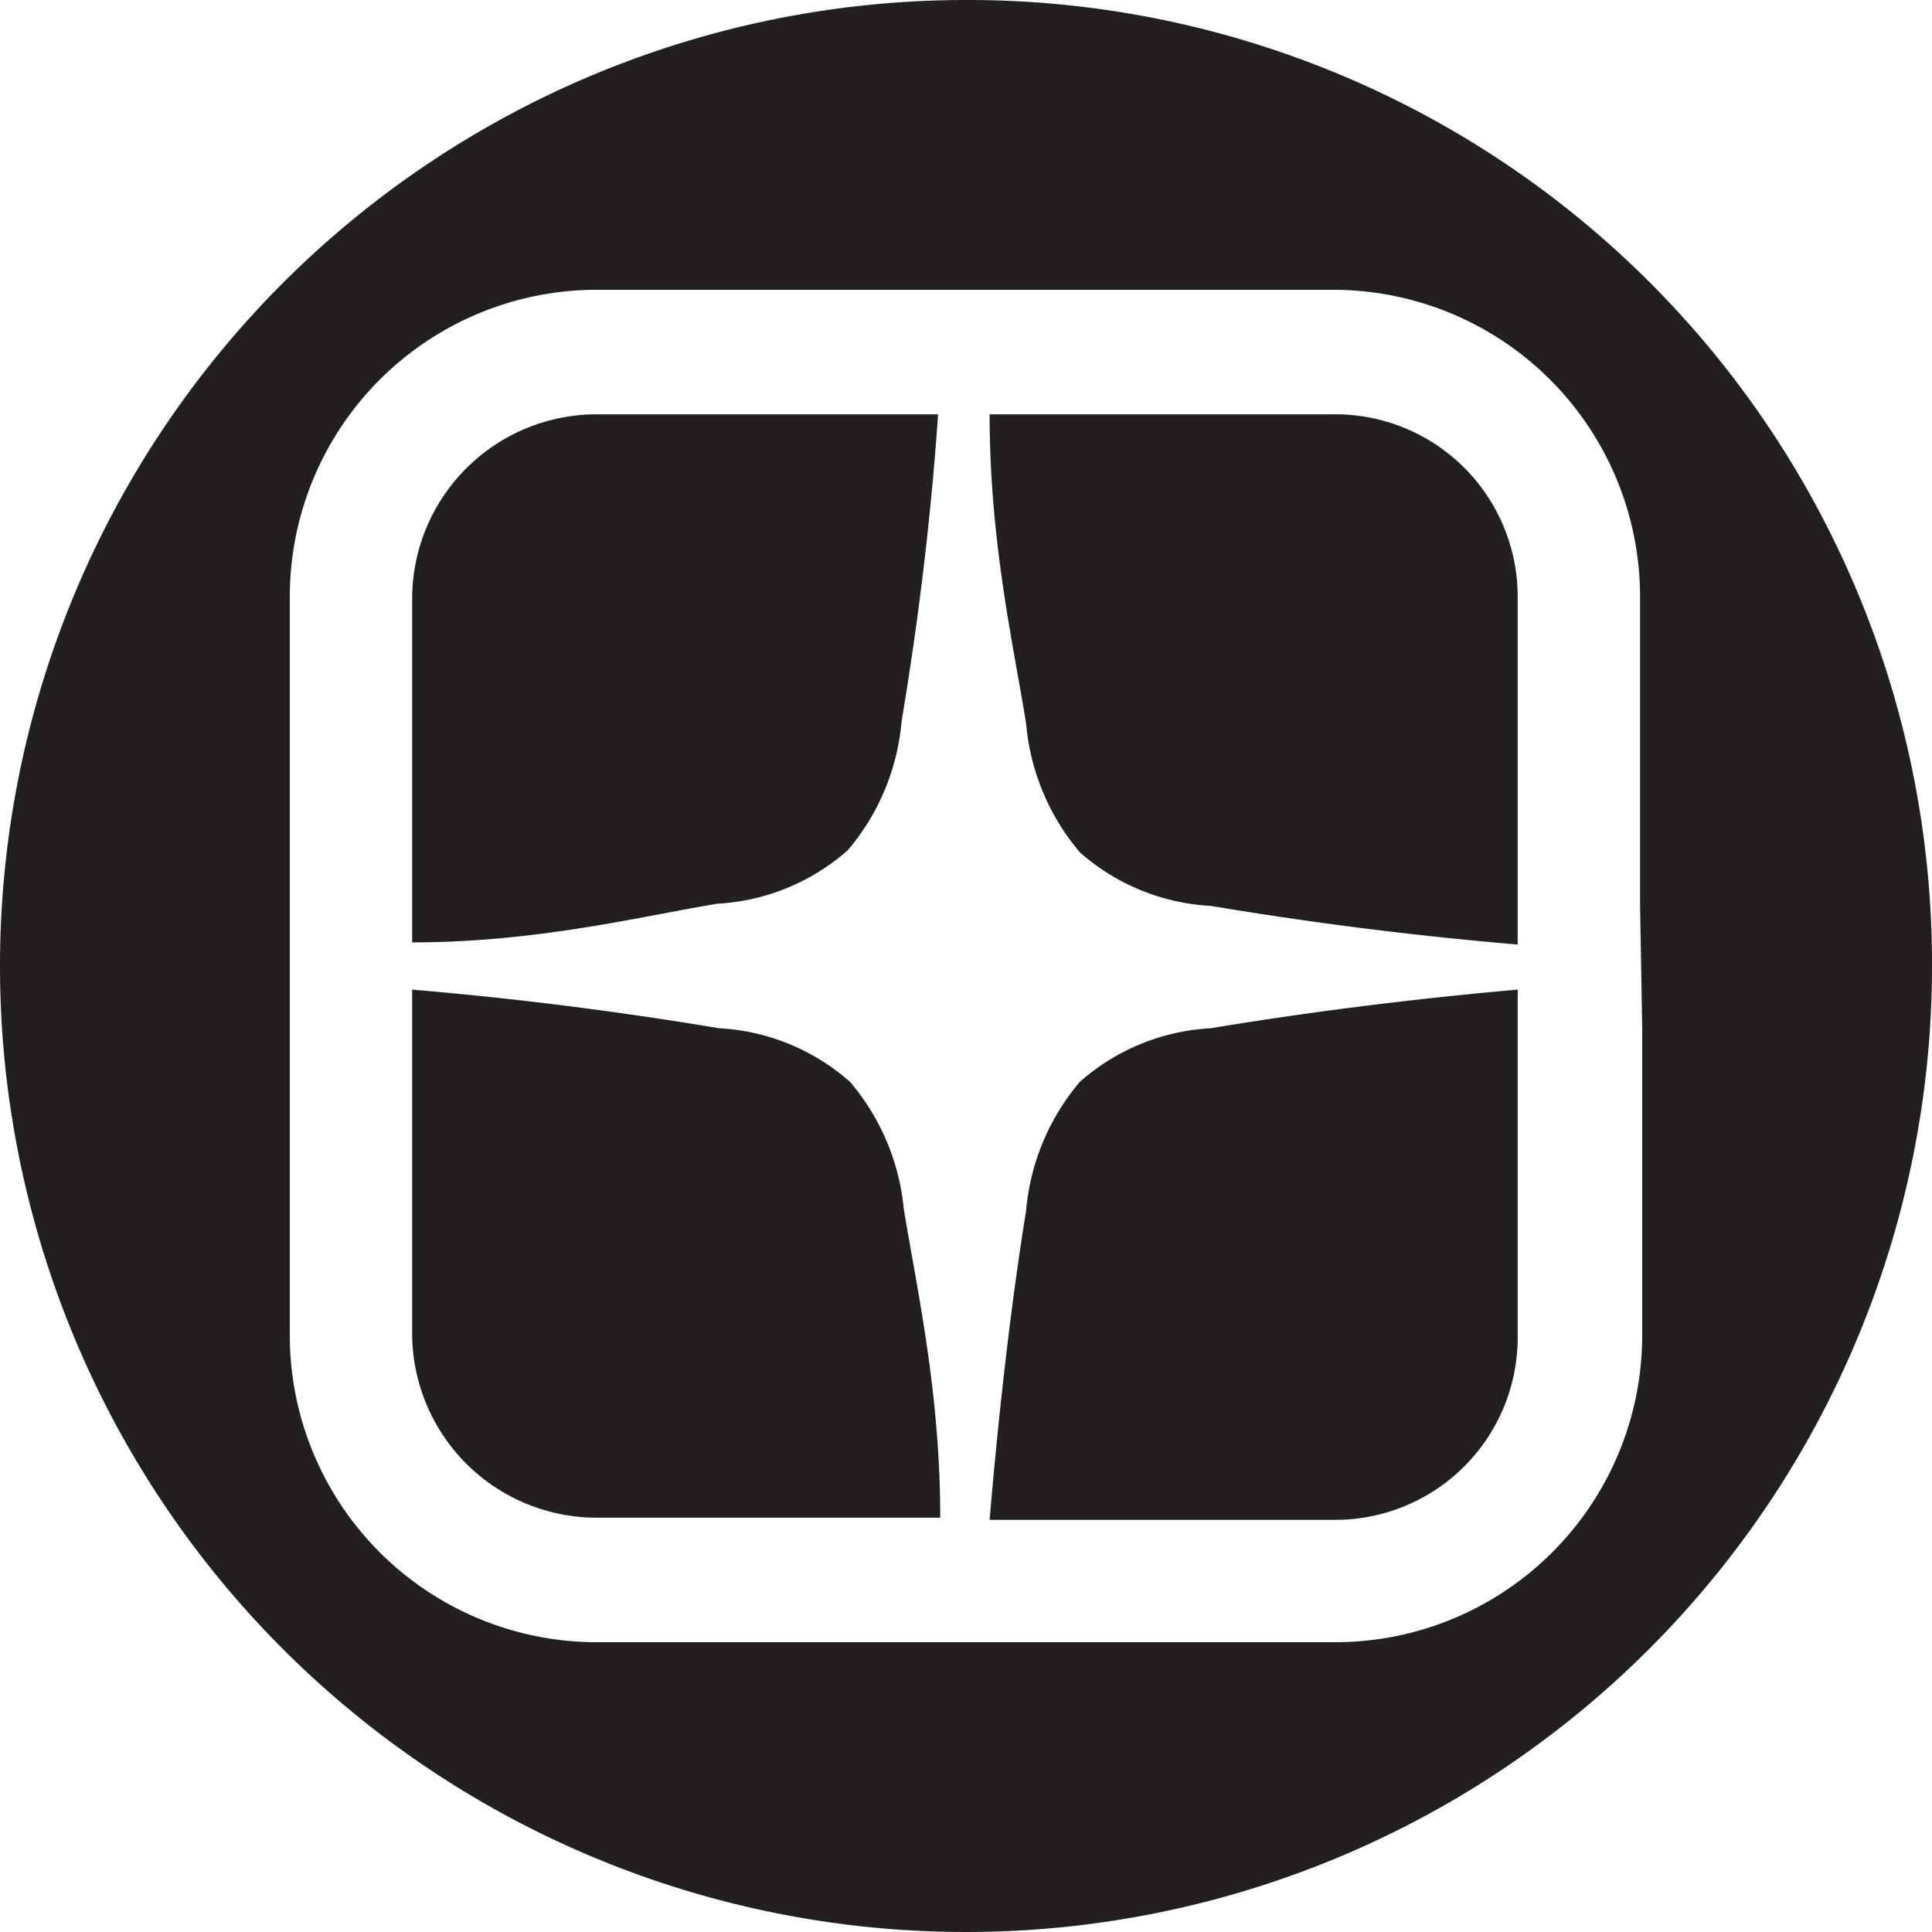 <svg id="Layer_1" data-name="Layer 1" xmlns="http://www.w3.org/2000/svg" viewBox="0 0 9 9"><defs><style>.cls-1{fill:#231f20;}</style></defs><title>dzen-small-1</title><path class="cls-1" d="M6.14,5.29a1,1,0,0,0-.61.25,1.07,1.07,0,0,0-.25.6c-.06.37-.12.85-.17,1.44h1.6a.85.85,0,0,0,.86-.85V5.11C7,5.16,6.5,5.23,6.14,5.29Z" transform="translate(-0.5 -0.5)"/><path class="cls-1" d="M2.42,3.28c0,.54,0,1.07,0,1.61.58,0,1.06-.12,1.42-.18a1,1,0,0,0,.61-.25,1.07,1.07,0,0,0,.25-.6c.06-.36.13-.85.17-1.43H3.28A.86.86,0,0,0,2.42,3.28Z" transform="translate(-0.5 -0.5)"/><path class="cls-1" d="M4.46,5.54a1,1,0,0,0-.61-.25c-.36-.06-.84-.13-1.43-.18V6.72a.86.86,0,0,0,.86.85h1.6c0-.59-.11-1.07-.17-1.44A1.07,1.07,0,0,0,4.46,5.54Z" transform="translate(-0.5 -0.5)"/><path class="cls-1" d="M5,.5A4.5,4.5,0,1,0,9.5,5,4.49,4.49,0,0,0,5,.5ZM8.15,5.29h0V6.72A1.43,1.43,0,0,1,6.71,8.15H3.28A1.43,1.43,0,0,1,1.85,6.72V3.28A1.43,1.43,0,0,1,3.28,1.85H6.71A1.43,1.43,0,0,1,8.14,3.28V4.71h0Z" transform="translate(-0.5 -0.5)"/><path class="cls-1" d="M6.71,2.43H5.11c0,.59.11,1.07.17,1.44a1.07,1.07,0,0,0,.25.6,1,1,0,0,0,.61.25c.36.06.84.13,1.43.18V3.28A.85.85,0,0,0,6.71,2.43Z" transform="translate(-0.5 -0.5)"/></svg>